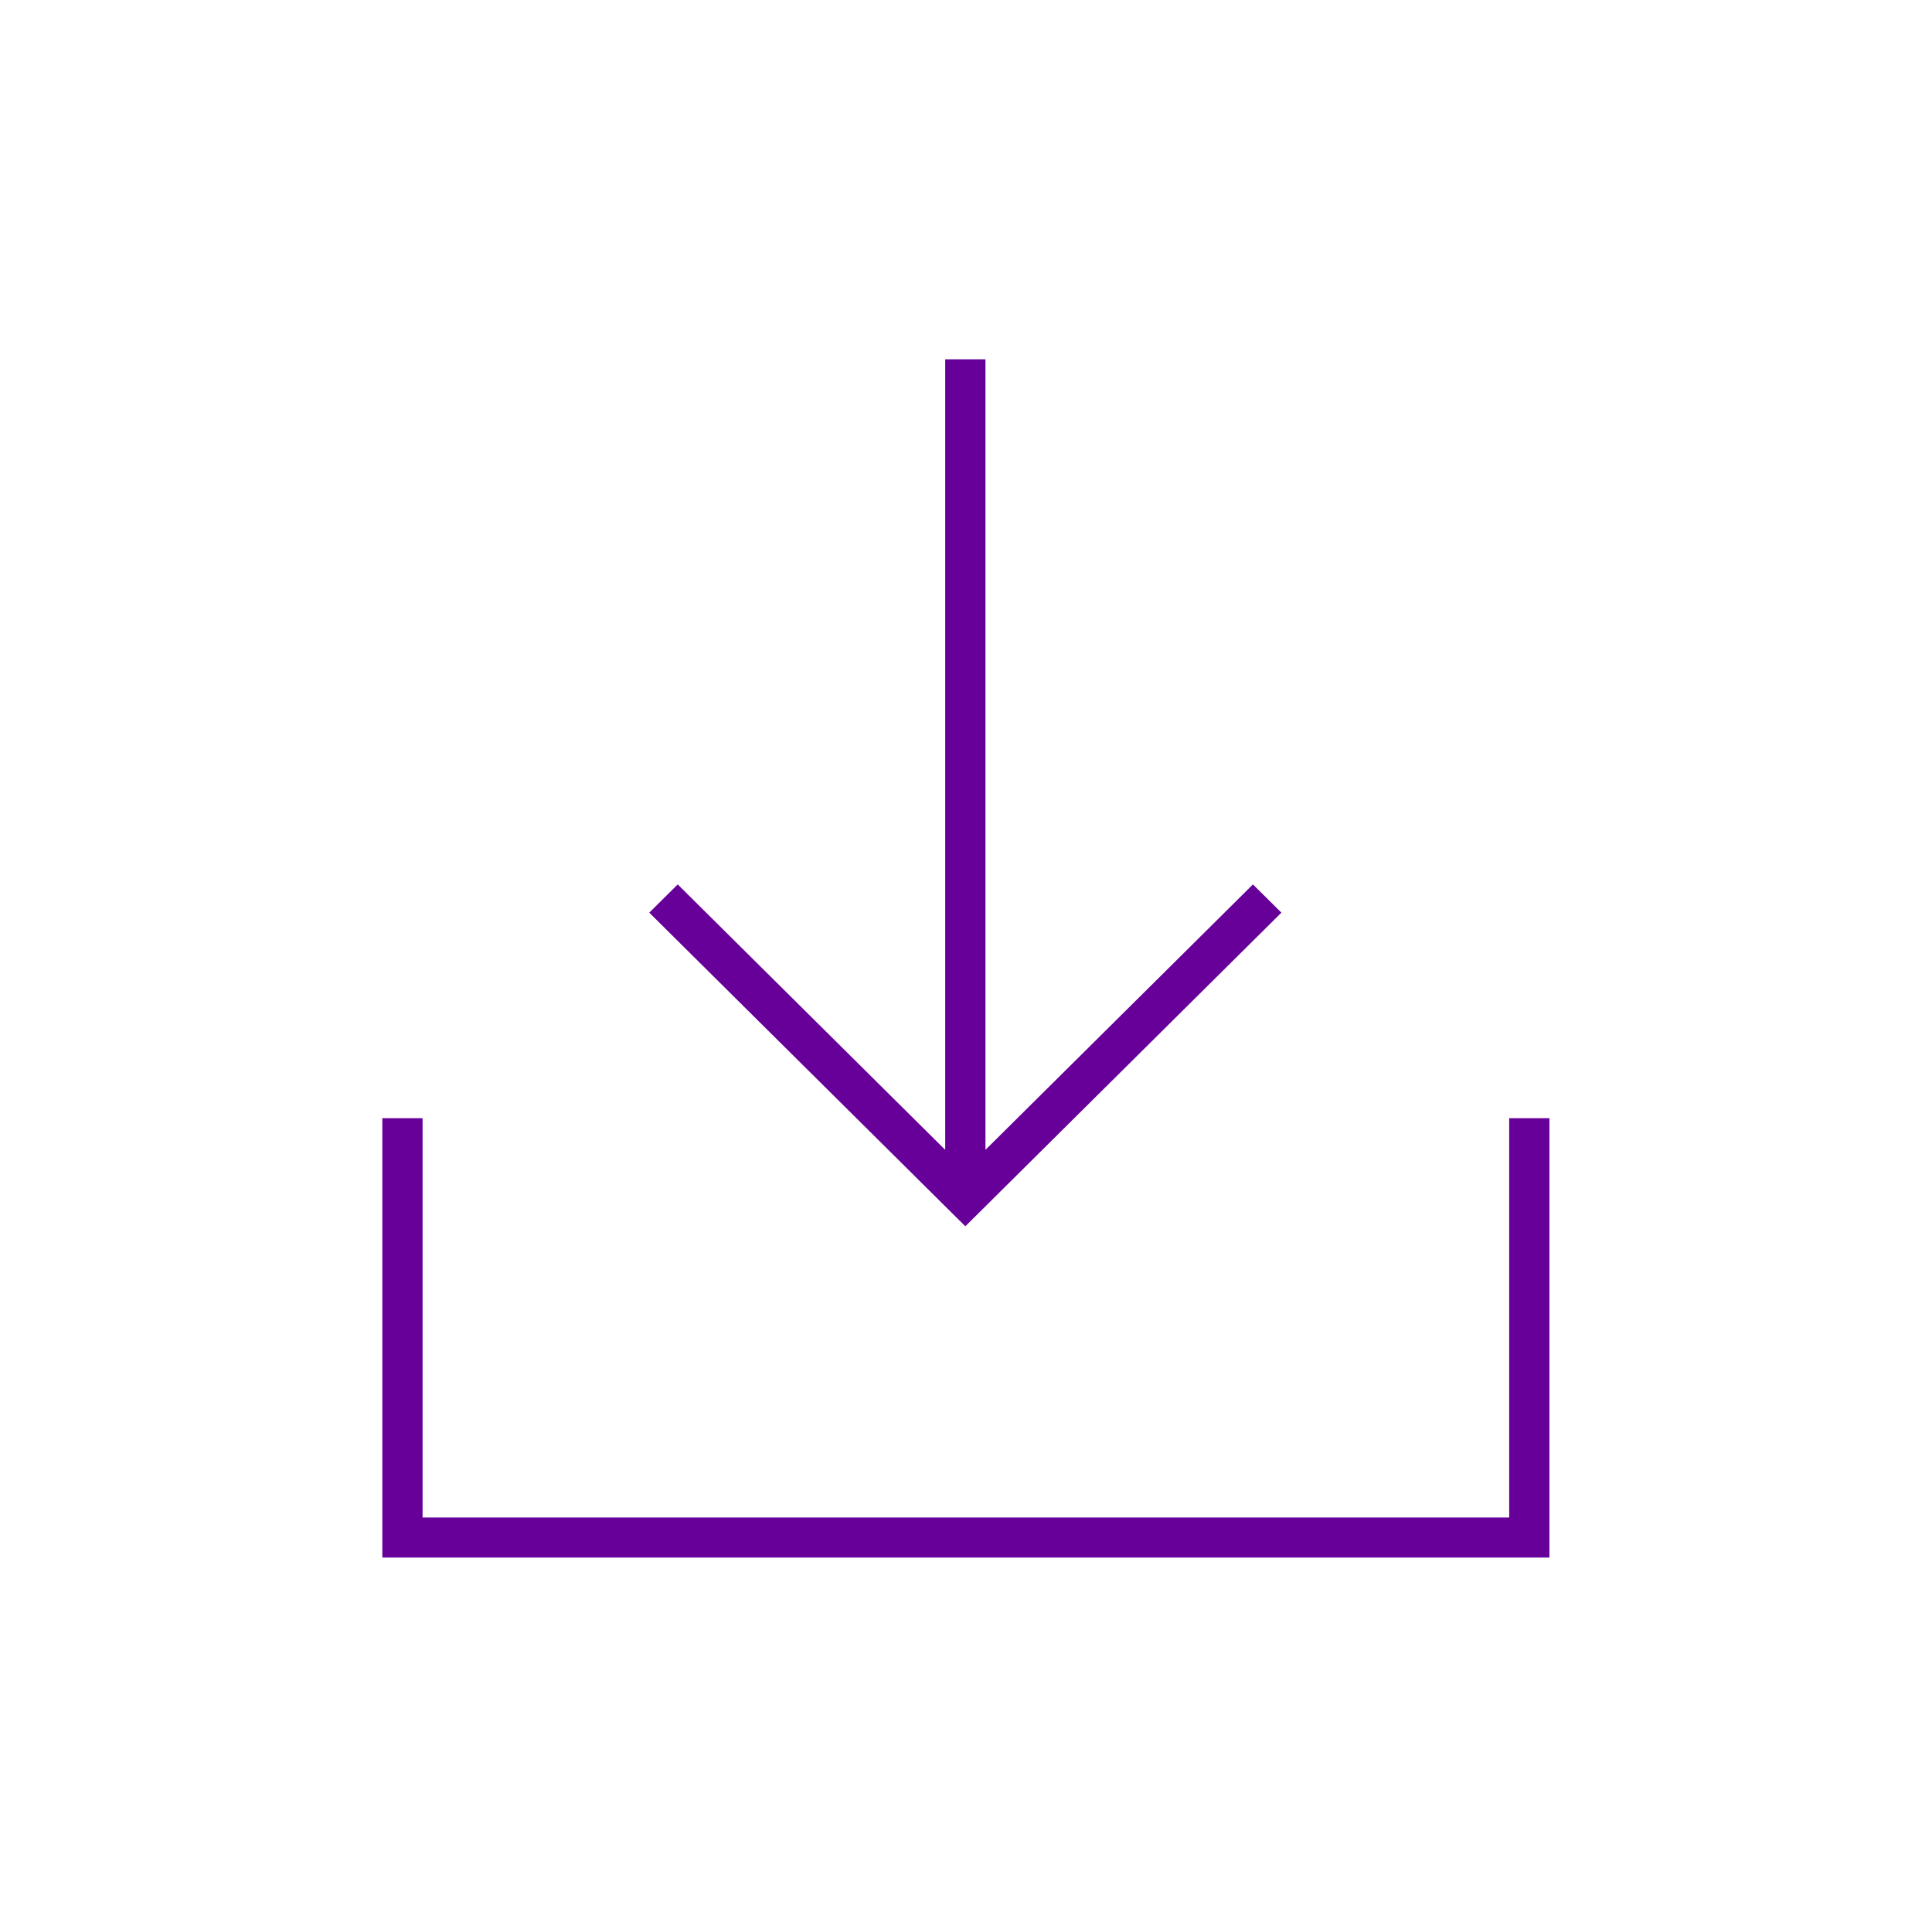 <svg width="124" height="123" xmlns="http://www.w3.org/2000/svg" xmlns:xlink="http://www.w3.org/1999/xlink" xml:space="preserve" overflow="hidden"><g transform="translate(-783 -83)"><path d="M42.622 59.843 61.465 78.687 80.309 59.843 81.59 58.562 79.778 56.75 78.497 58.032 62.768 73.76C62.763 73.765 62.755 73.765 62.75 73.76 62.748 73.758 62.747 73.755 62.747 73.751L62.747 23.062 60.184 23.062 60.184 73.751C60.184 73.758 60.178 73.764 60.171 73.764 60.168 73.764 60.165 73.763 60.162 73.76L44.434 58.032 43.153 56.75 41.341 58.562Z" fill="#660099" transform="matrix(1.008 0 0 1 783 83)"/><path d="M96.094 97.375 26.906 97.375 26.906 71.75 24.344 71.75 24.344 99.938 98.656 99.938 98.656 71.75 96.094 71.75 96.094 97.375Z" fill="#660099" transform="matrix(1.008 0 0 1 783 83)"/></g></svg>
